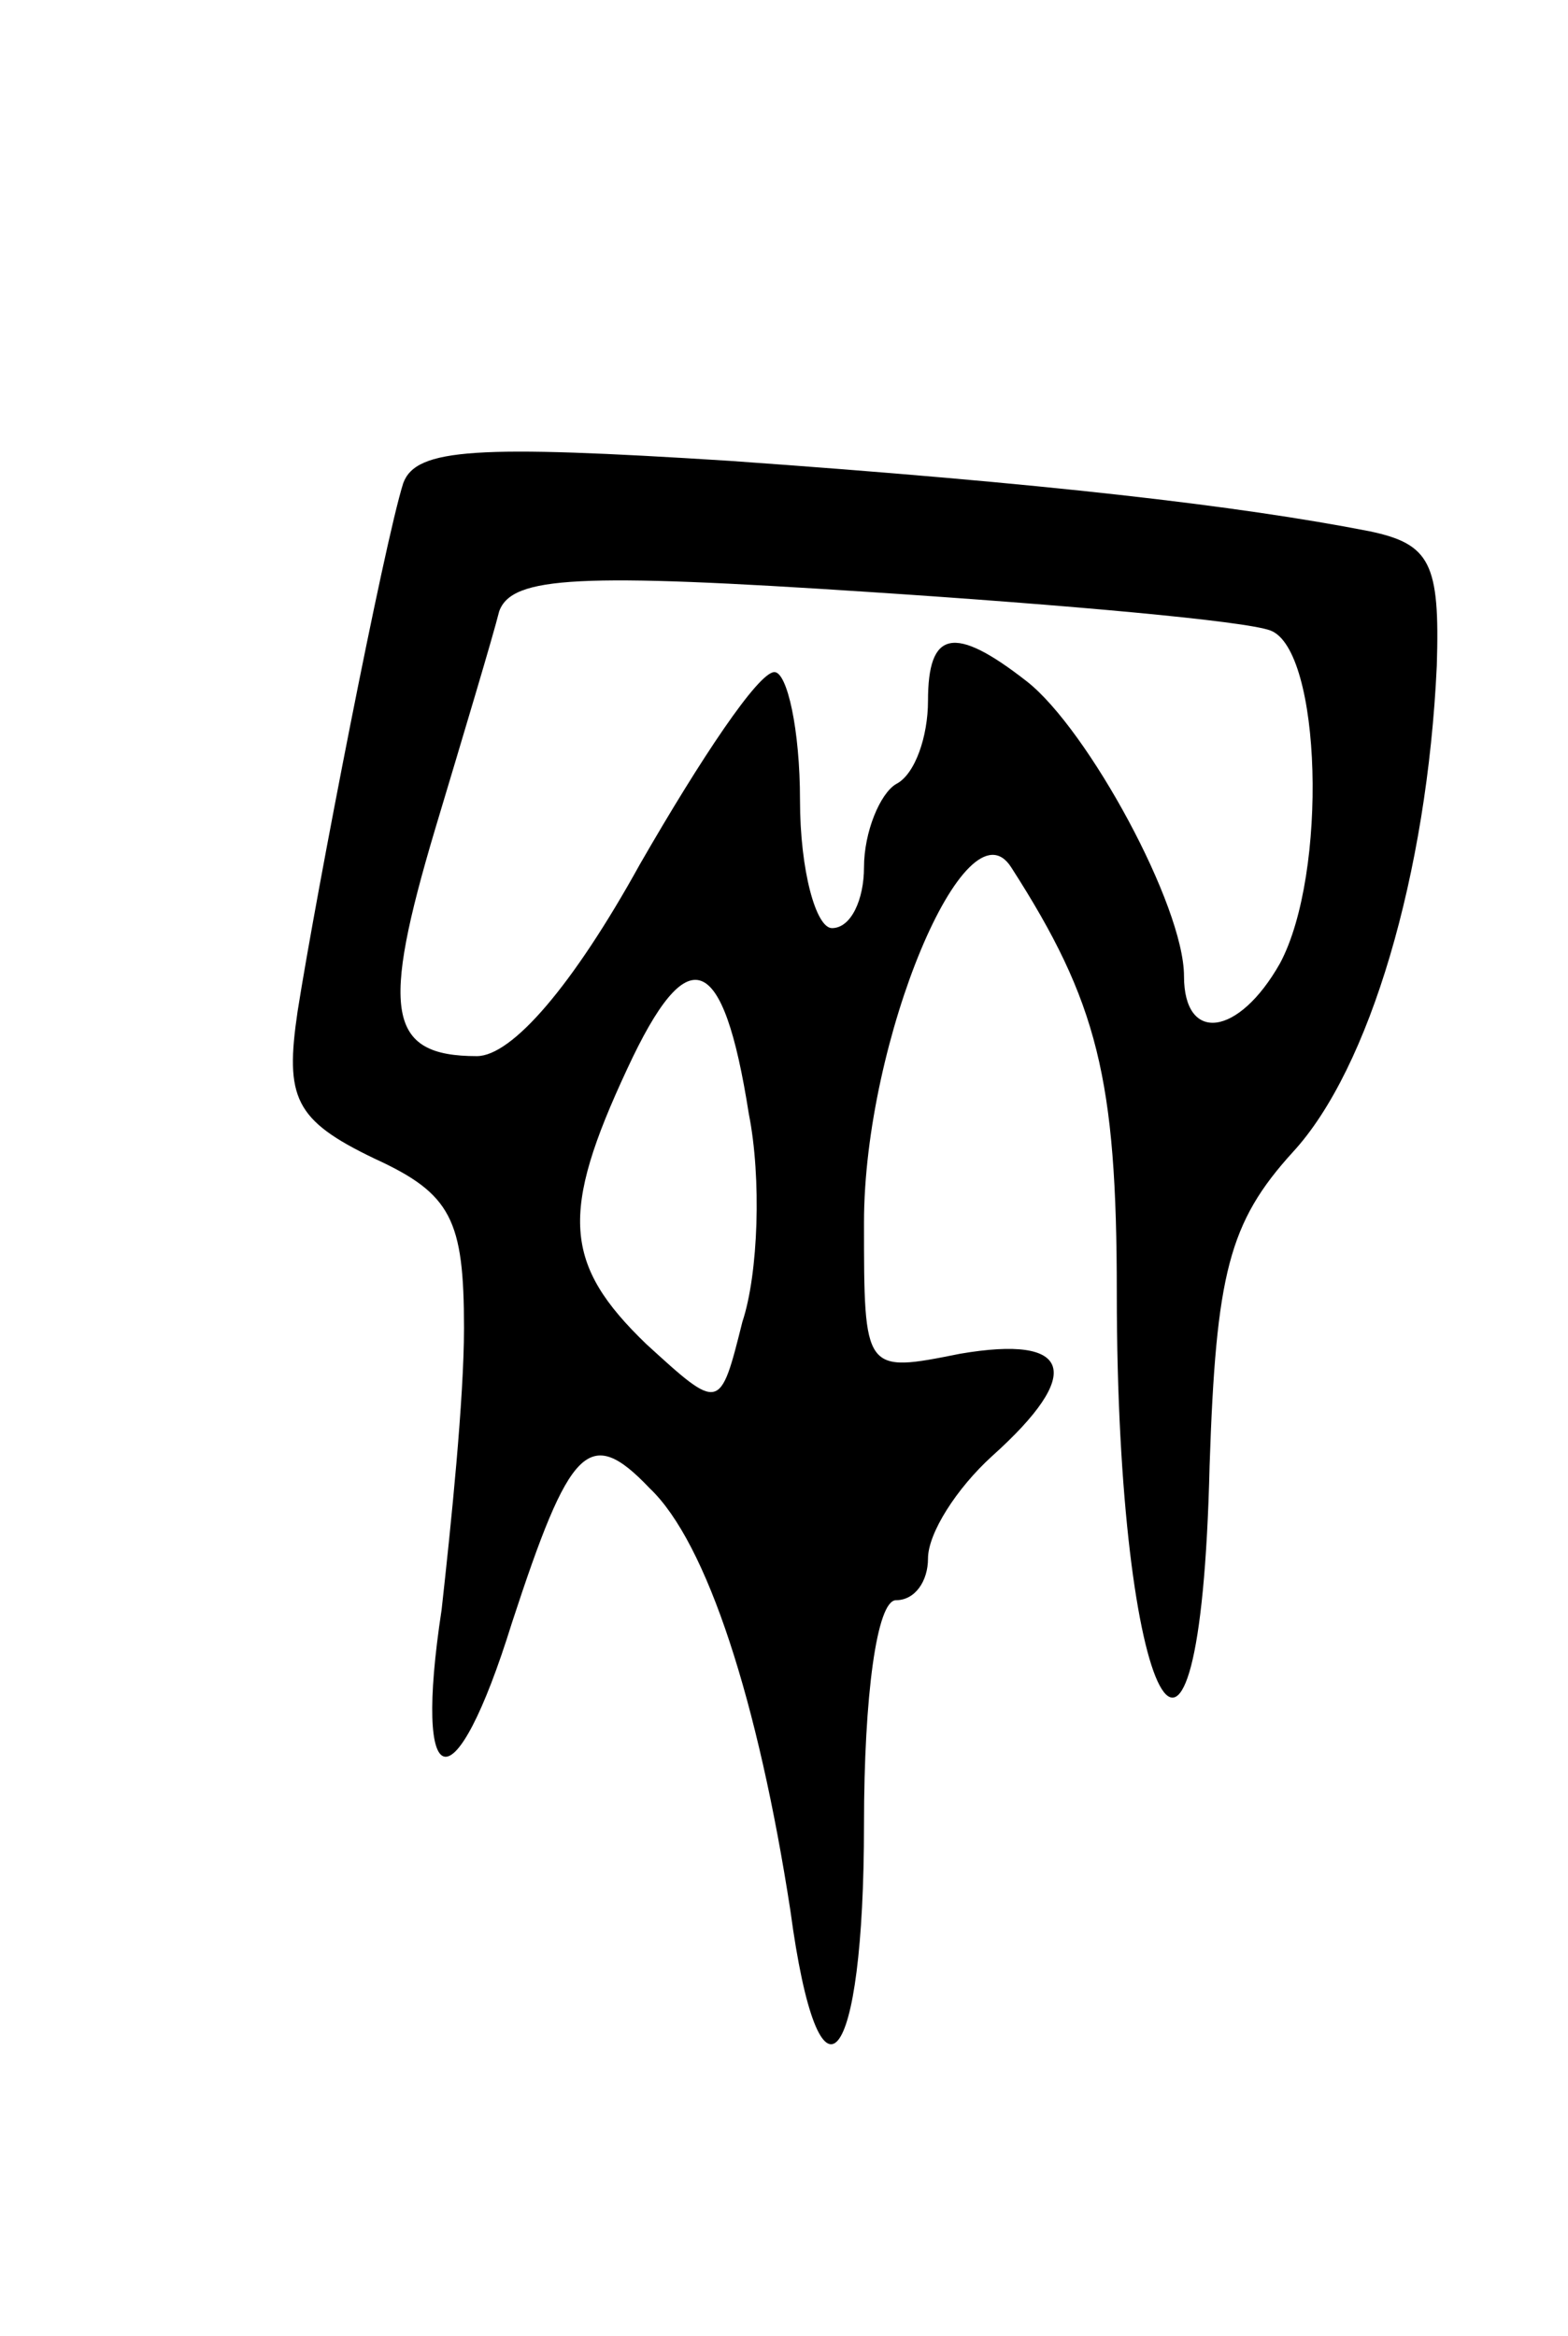 <svg version="1.0" xmlns="http://www.w3.org/2000/svg" width="49" height="73" viewBox="0 0 49 73" ><g transform="translate(0,73) scale(0.1,-0.1)" ><path d="M126 579 c-6 -19 -27 -127 -33 -165 -4 -27 -1 -34 24 -46 24 -11 28 -19 28 -53 0 -22 -4 -61 -7 -88 -9 -59 4 -62 22 -4 18 55 24 62 43 42 18 -17 34 -67 44 -132 9 -67 23 -50 23 27 0 40 4 70 10 70 6 0 10 6 10 13 0 8 9 22 20 32 29 26 25 38 -10 32 -30 -6 -30 -6 -30 41 0 57 32 133 46 111 27 -42 33 -66 33 -133 0 -130 26 -179 29 -54 2 60 6 76 26 98 24 26 42 87 45 152 1 32 -2 38 -21 42 -41 8 -101 15 -200 22 -79 5 -98 4 -102 -7z m271 -46 c16 -6 18 -76 3 -104 -13 -23 -30 -25 -30 -4 0 22 -30 77 -49 92 -23 18 -31 16 -31 -6 0 -11 -4 -23 -10 -26 -5 -3 -10 -15 -10 -26 0 -10 -4 -19 -10 -19 -5 0 -10 18 -10 40 0 22 -4 40 -8 40 -5 0 -23 -27 -42 -60 -21 -38 -40 -60 -51 -60 -28 0 -30 14 -13 71 9 30 18 60 20 68 4 11 25 12 116 6 61 -4 117 -9 125 -12z m-163 -151 c4 -20 3 -50 -2 -65 -7 -28 -7 -28 -30 -7 -26 25 -27 41 -6 86 19 41 30 37 38 -14z"/></g></svg> 
